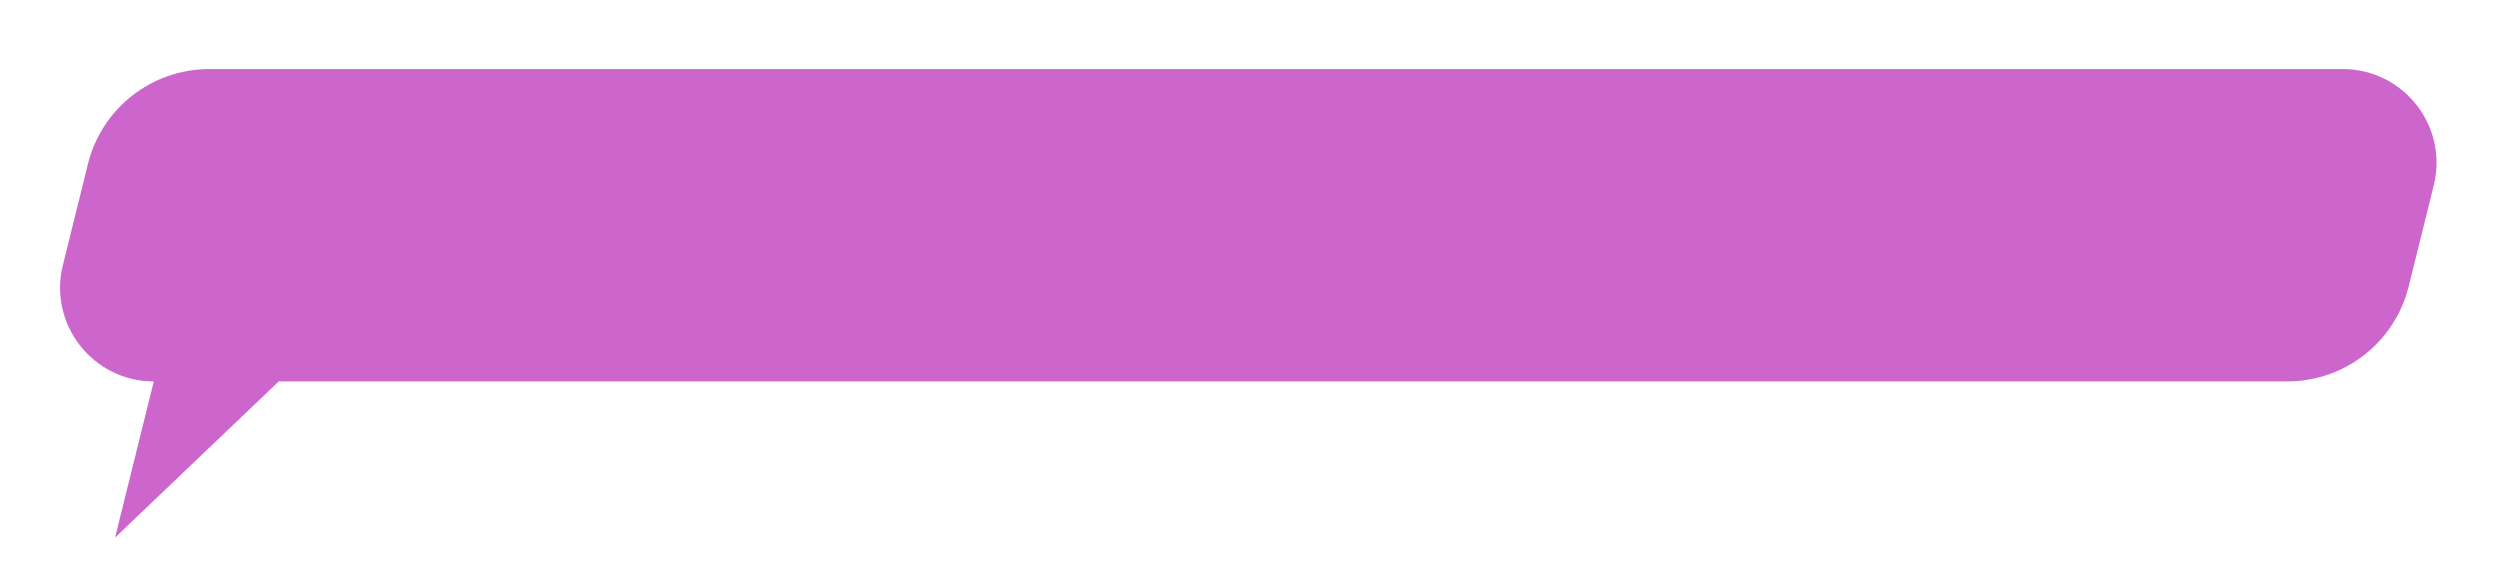 <svg xmlns="http://www.w3.org/2000/svg" viewBox="0 0 960.44 223.27"><path d="m33.8 62.97-9.65 38.89c-5.64 22.71 11.54 44.67 34.94 44.67h819.66c22.06 0 41.27-15.03 46.59-36.43l9.65-38.89c5.64-22.71-11.54-44.67-34.94-44.67H80.38c-22.06 0-41.27 15.03-46.59 36.43Zm25.28 83.56-14.88 60 62.88-60h-48z" style="fill:#c6c"/></svg>
